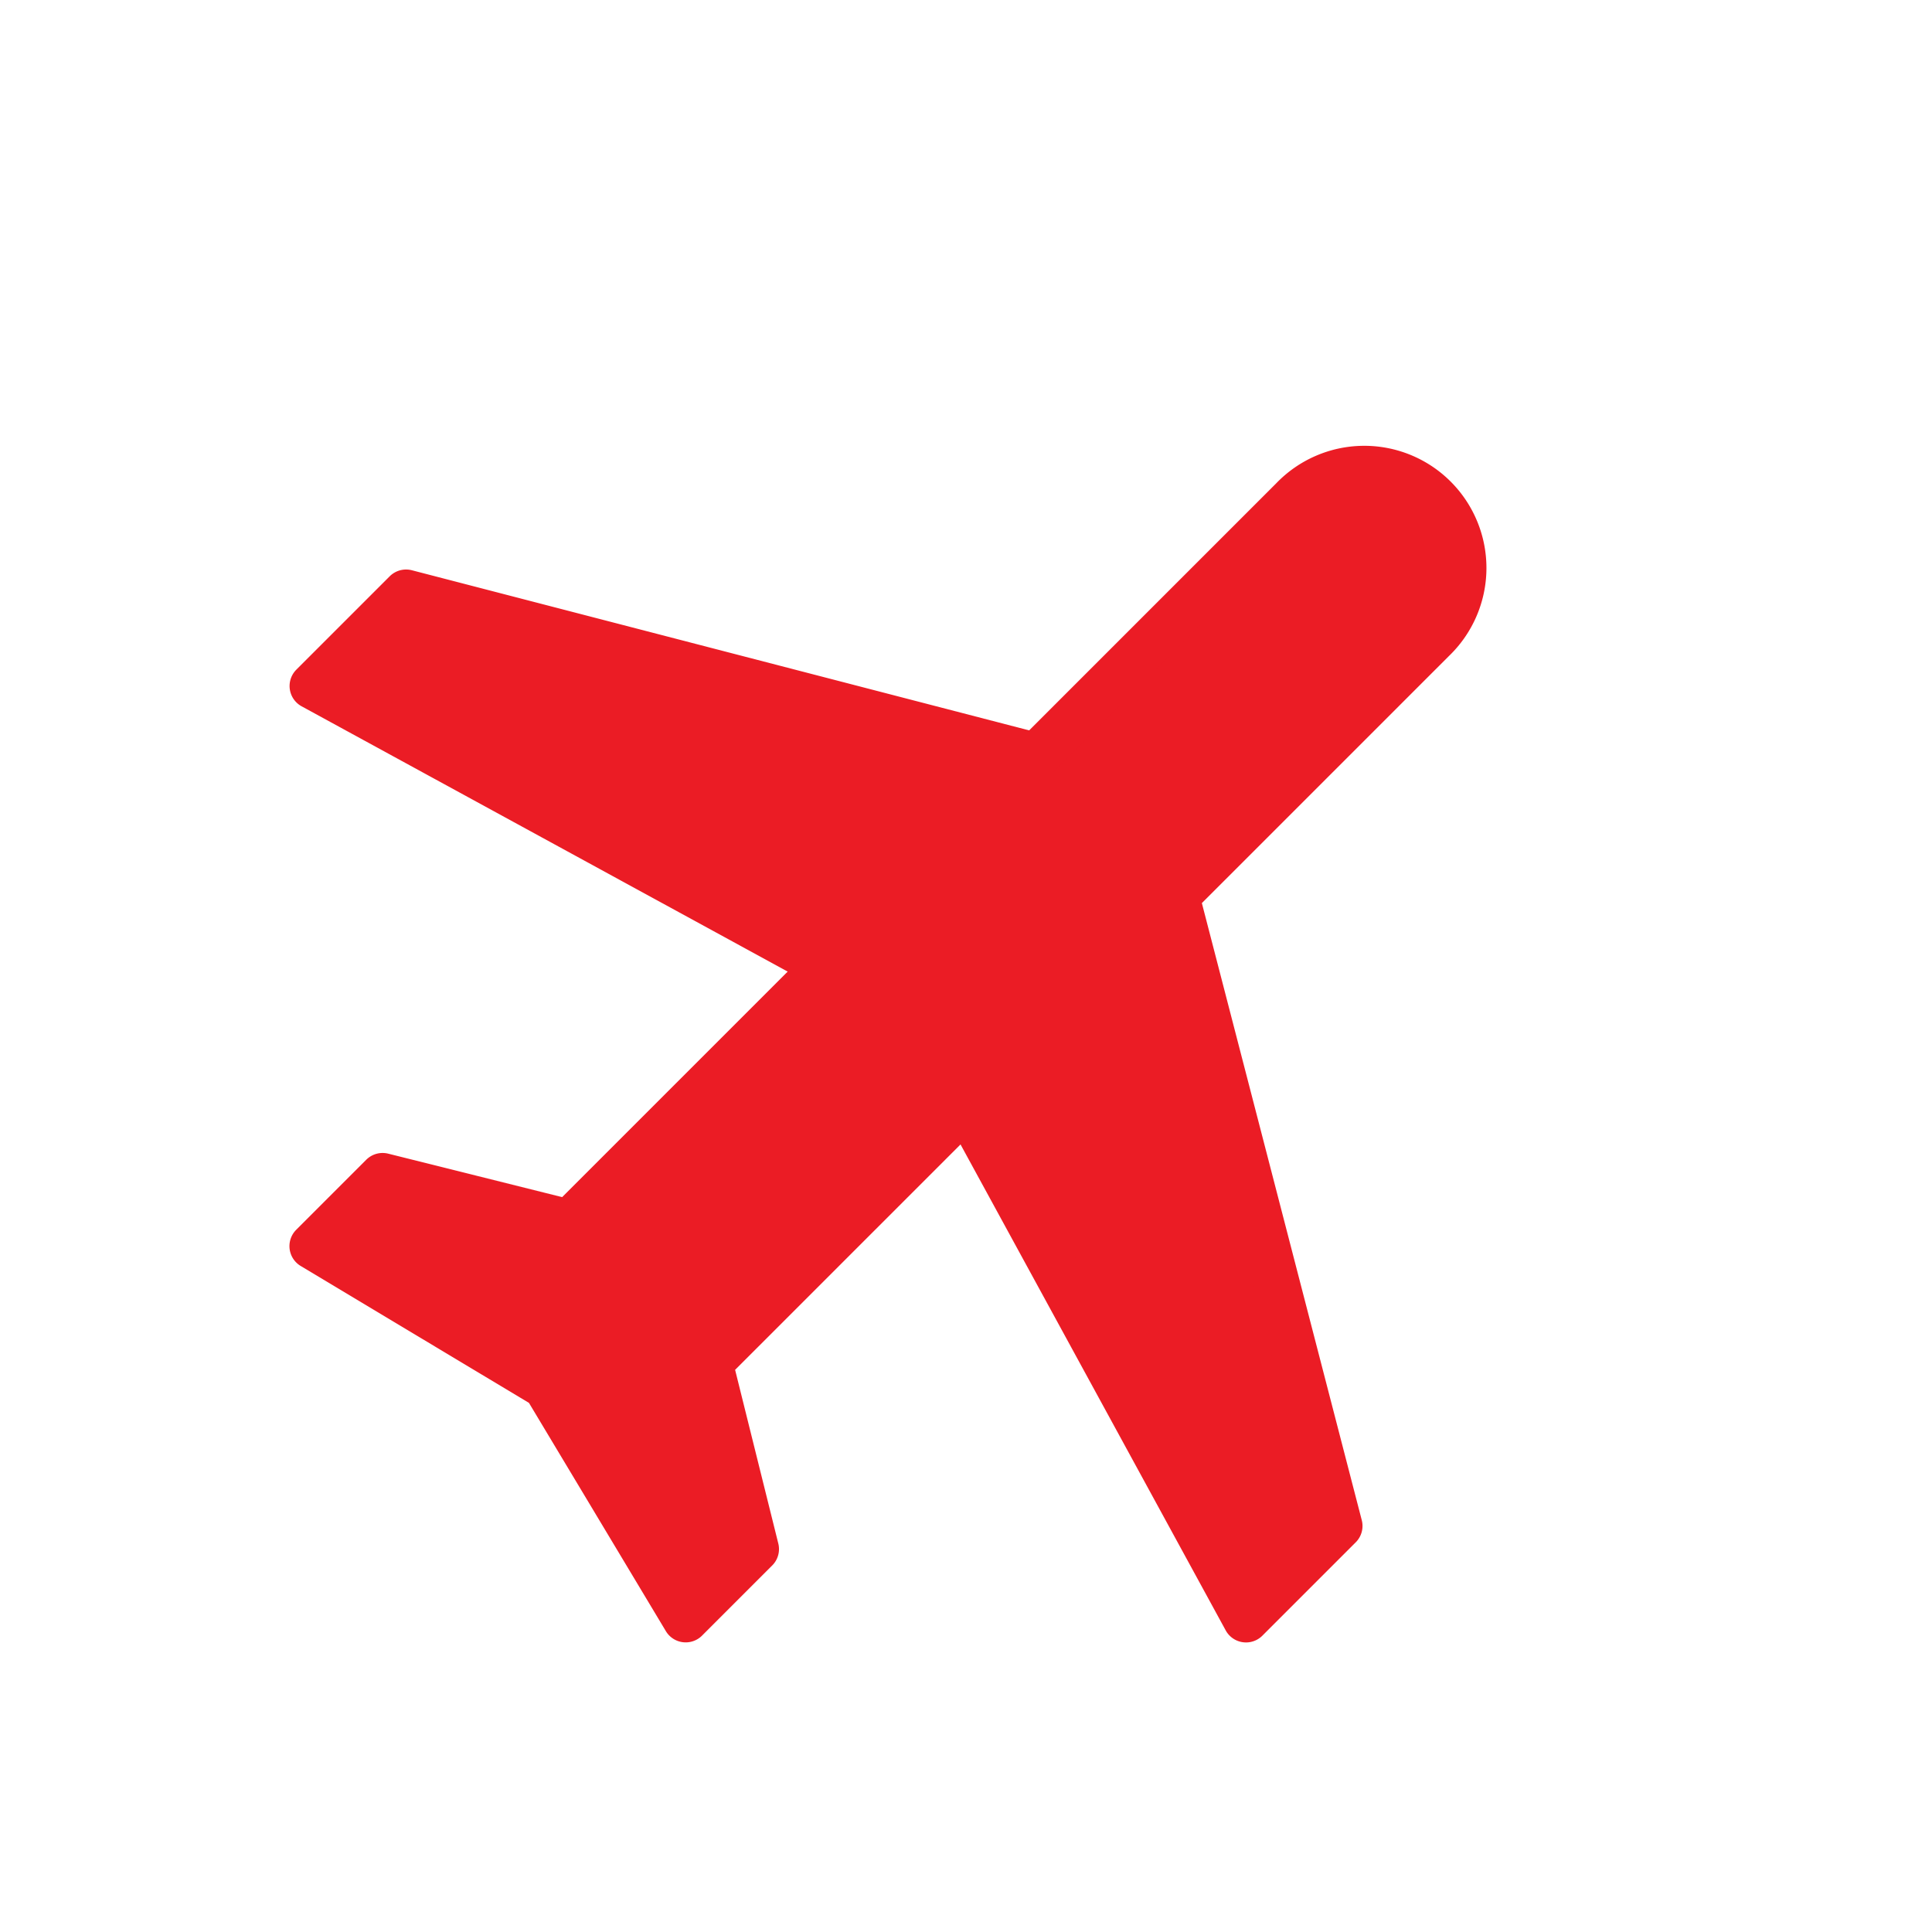 <?xml version="1.0" encoding="UTF-8"?> <svg xmlns="http://www.w3.org/2000/svg" width="41.741" height="41.741" viewBox="0 0 41.741 41.741"><g id="local_airport_black_24dp" transform="translate(20.871 -3.546) rotate(45)"><path id="Path_120743" data-name="Path 120743" d="M30.516,21.961V19.109L18.4,11.98V4.139a2.139,2.139,0,1,0-4.277,0V11.98L2,19.109v2.852L14.119,18.4v7.842l-3.564,2.139v2.139l5.7-1.426,5.7,1.426V28.377L18.4,26.238V18.4Z" transform="translate(1.007 1.007)" fill="#eb1c25" stroke="#eb1c25" stroke-linecap="round" stroke-linejoin="round" stroke-width="1"></path></g></svg>